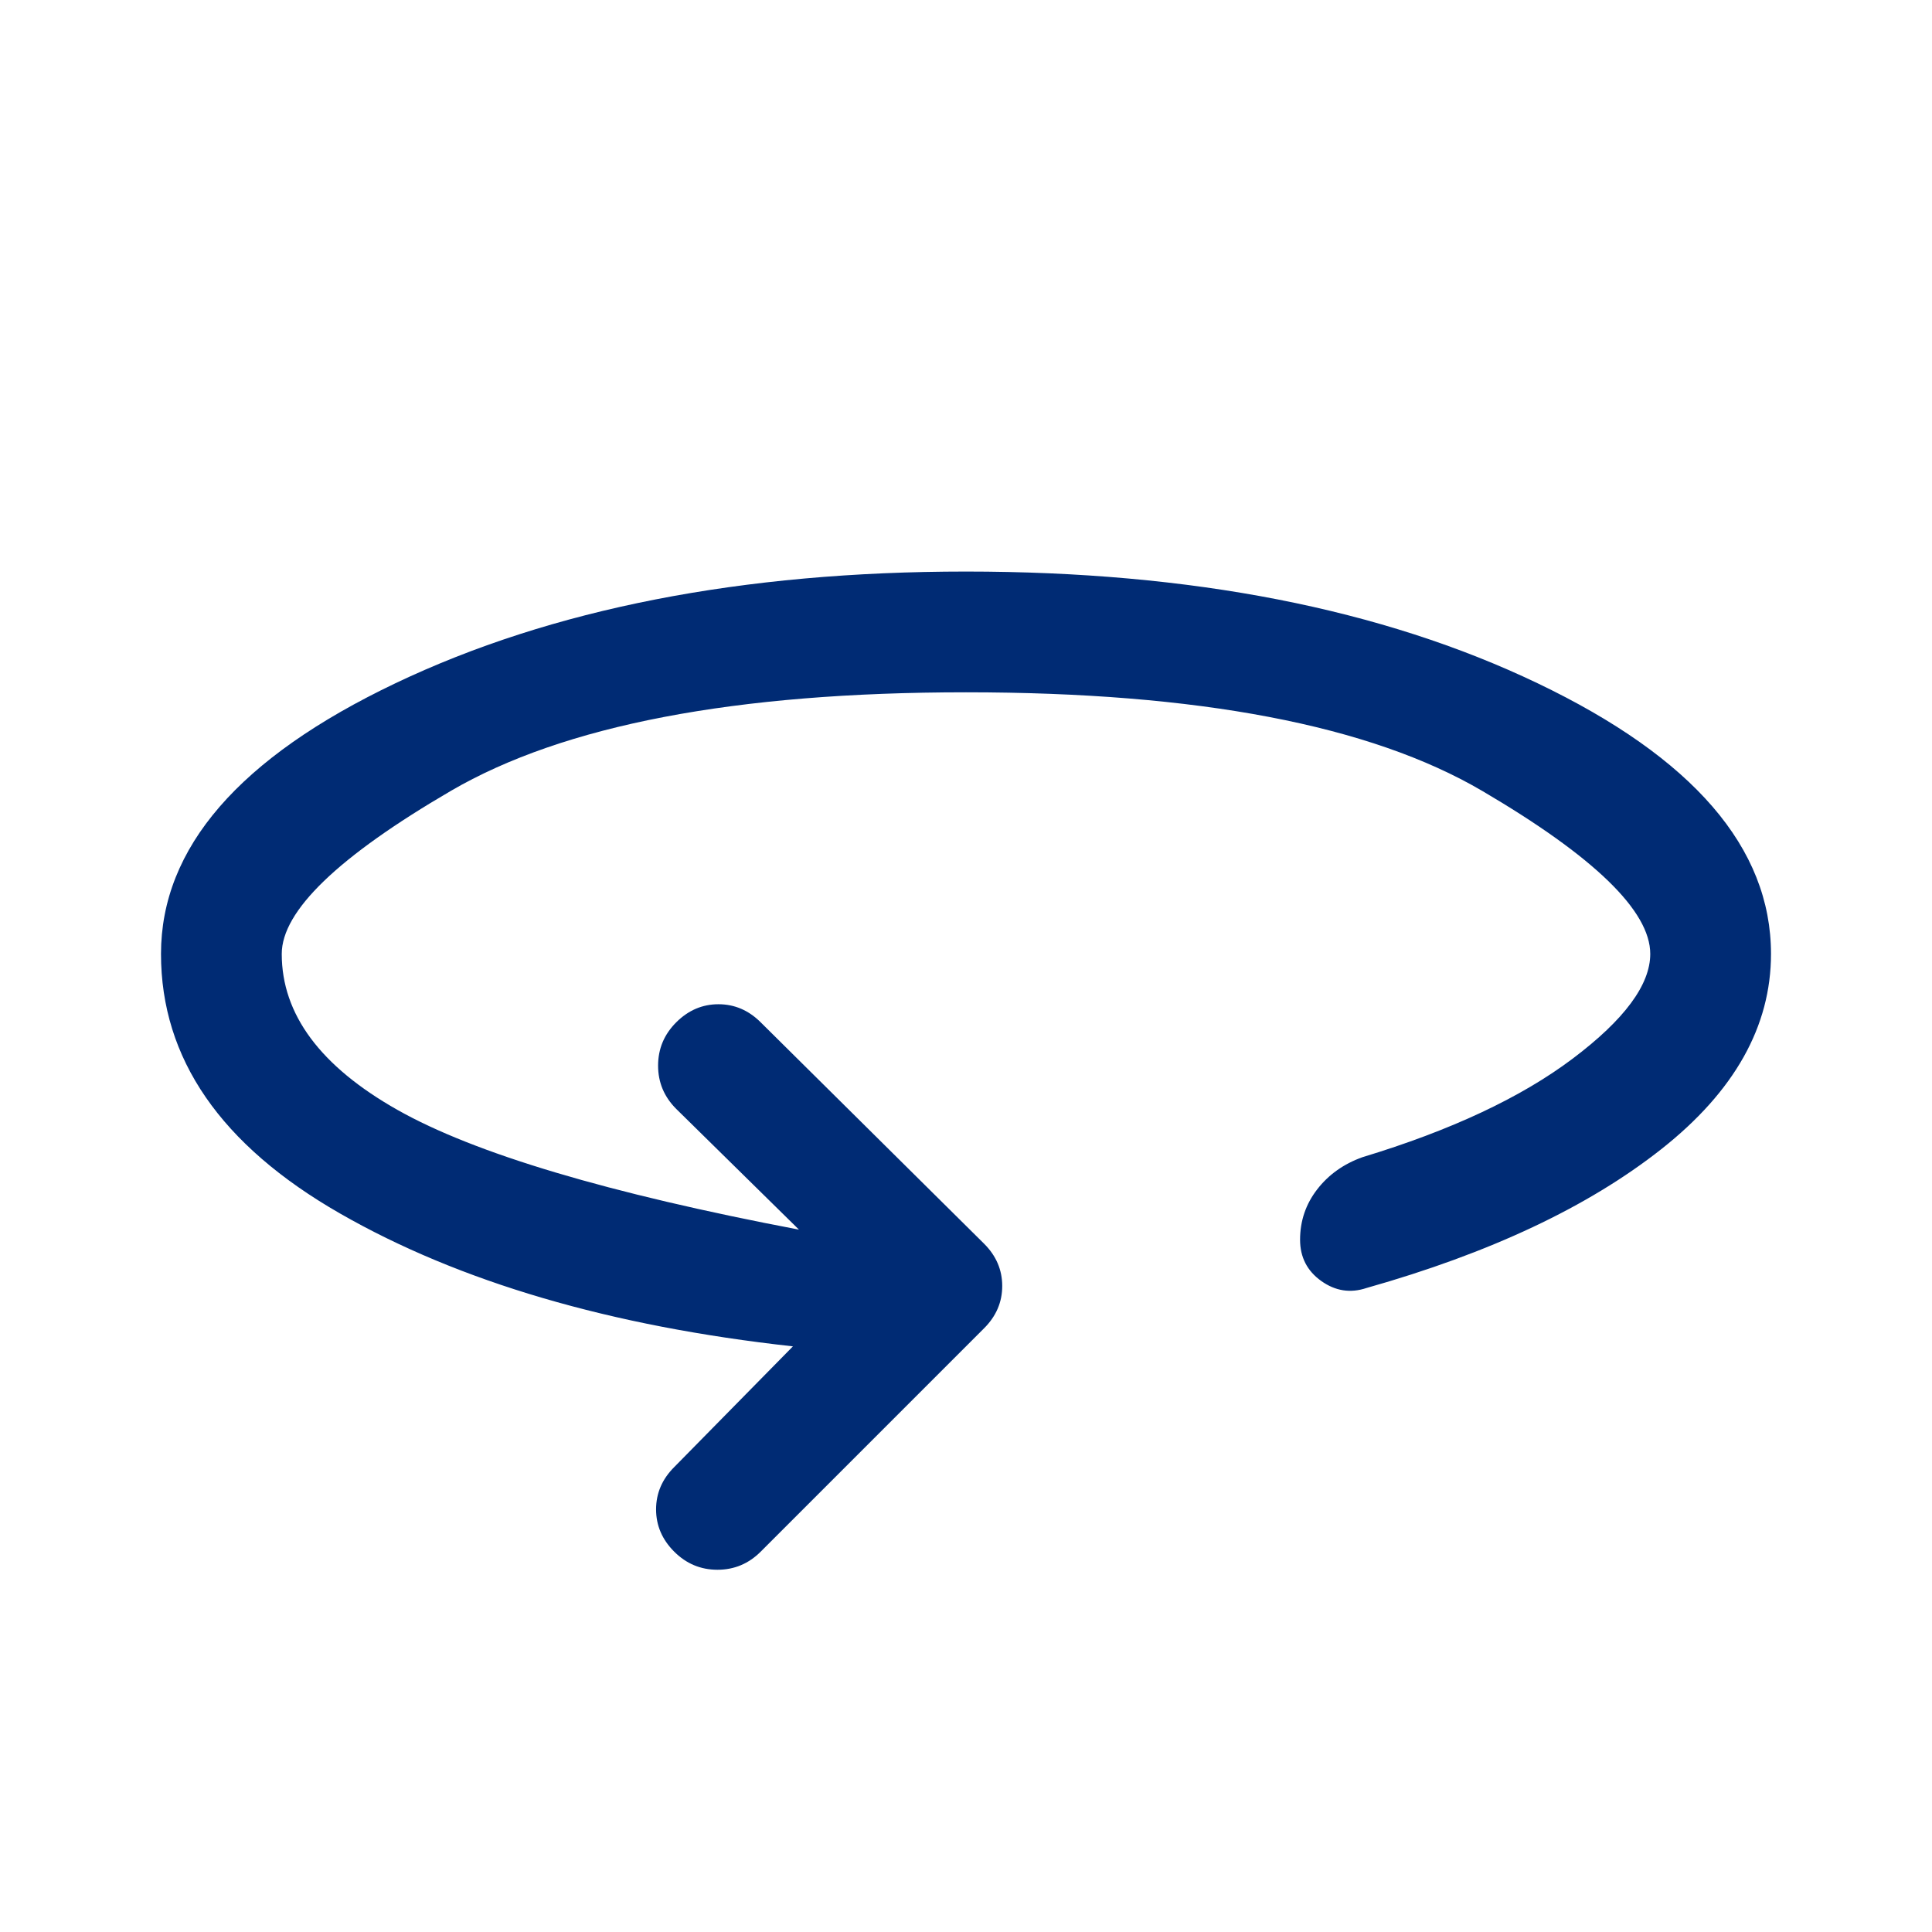 <svg xmlns="http://www.w3.org/2000/svg" height="48px" viewBox="0 -960 960 960" width="48px" fill="#002B74"><path d="M394-291q-136-15-225-66T80-486q0-79 116.5-134.5T480-676q168 0 284 55.5T880-486q0 54-54.5 97T679-320q-12 4-22.5-3.5T646-344q0-14 8.5-25t22.5-16q66-20 104.5-49t38.5-52q0-32-83.5-81T480-616q-172 0-256 49t-84 81q0 45 57.5 77.5T397-349l-61-60q-9-9-9-21.5t9-21.5q9-9 21-9t21 9l111 110q9 9 9 21t-9 21L378-189q-9 9-21.5 9t-21.5-9q-9-9-9-21t9-21l59-60Z"/></svg>